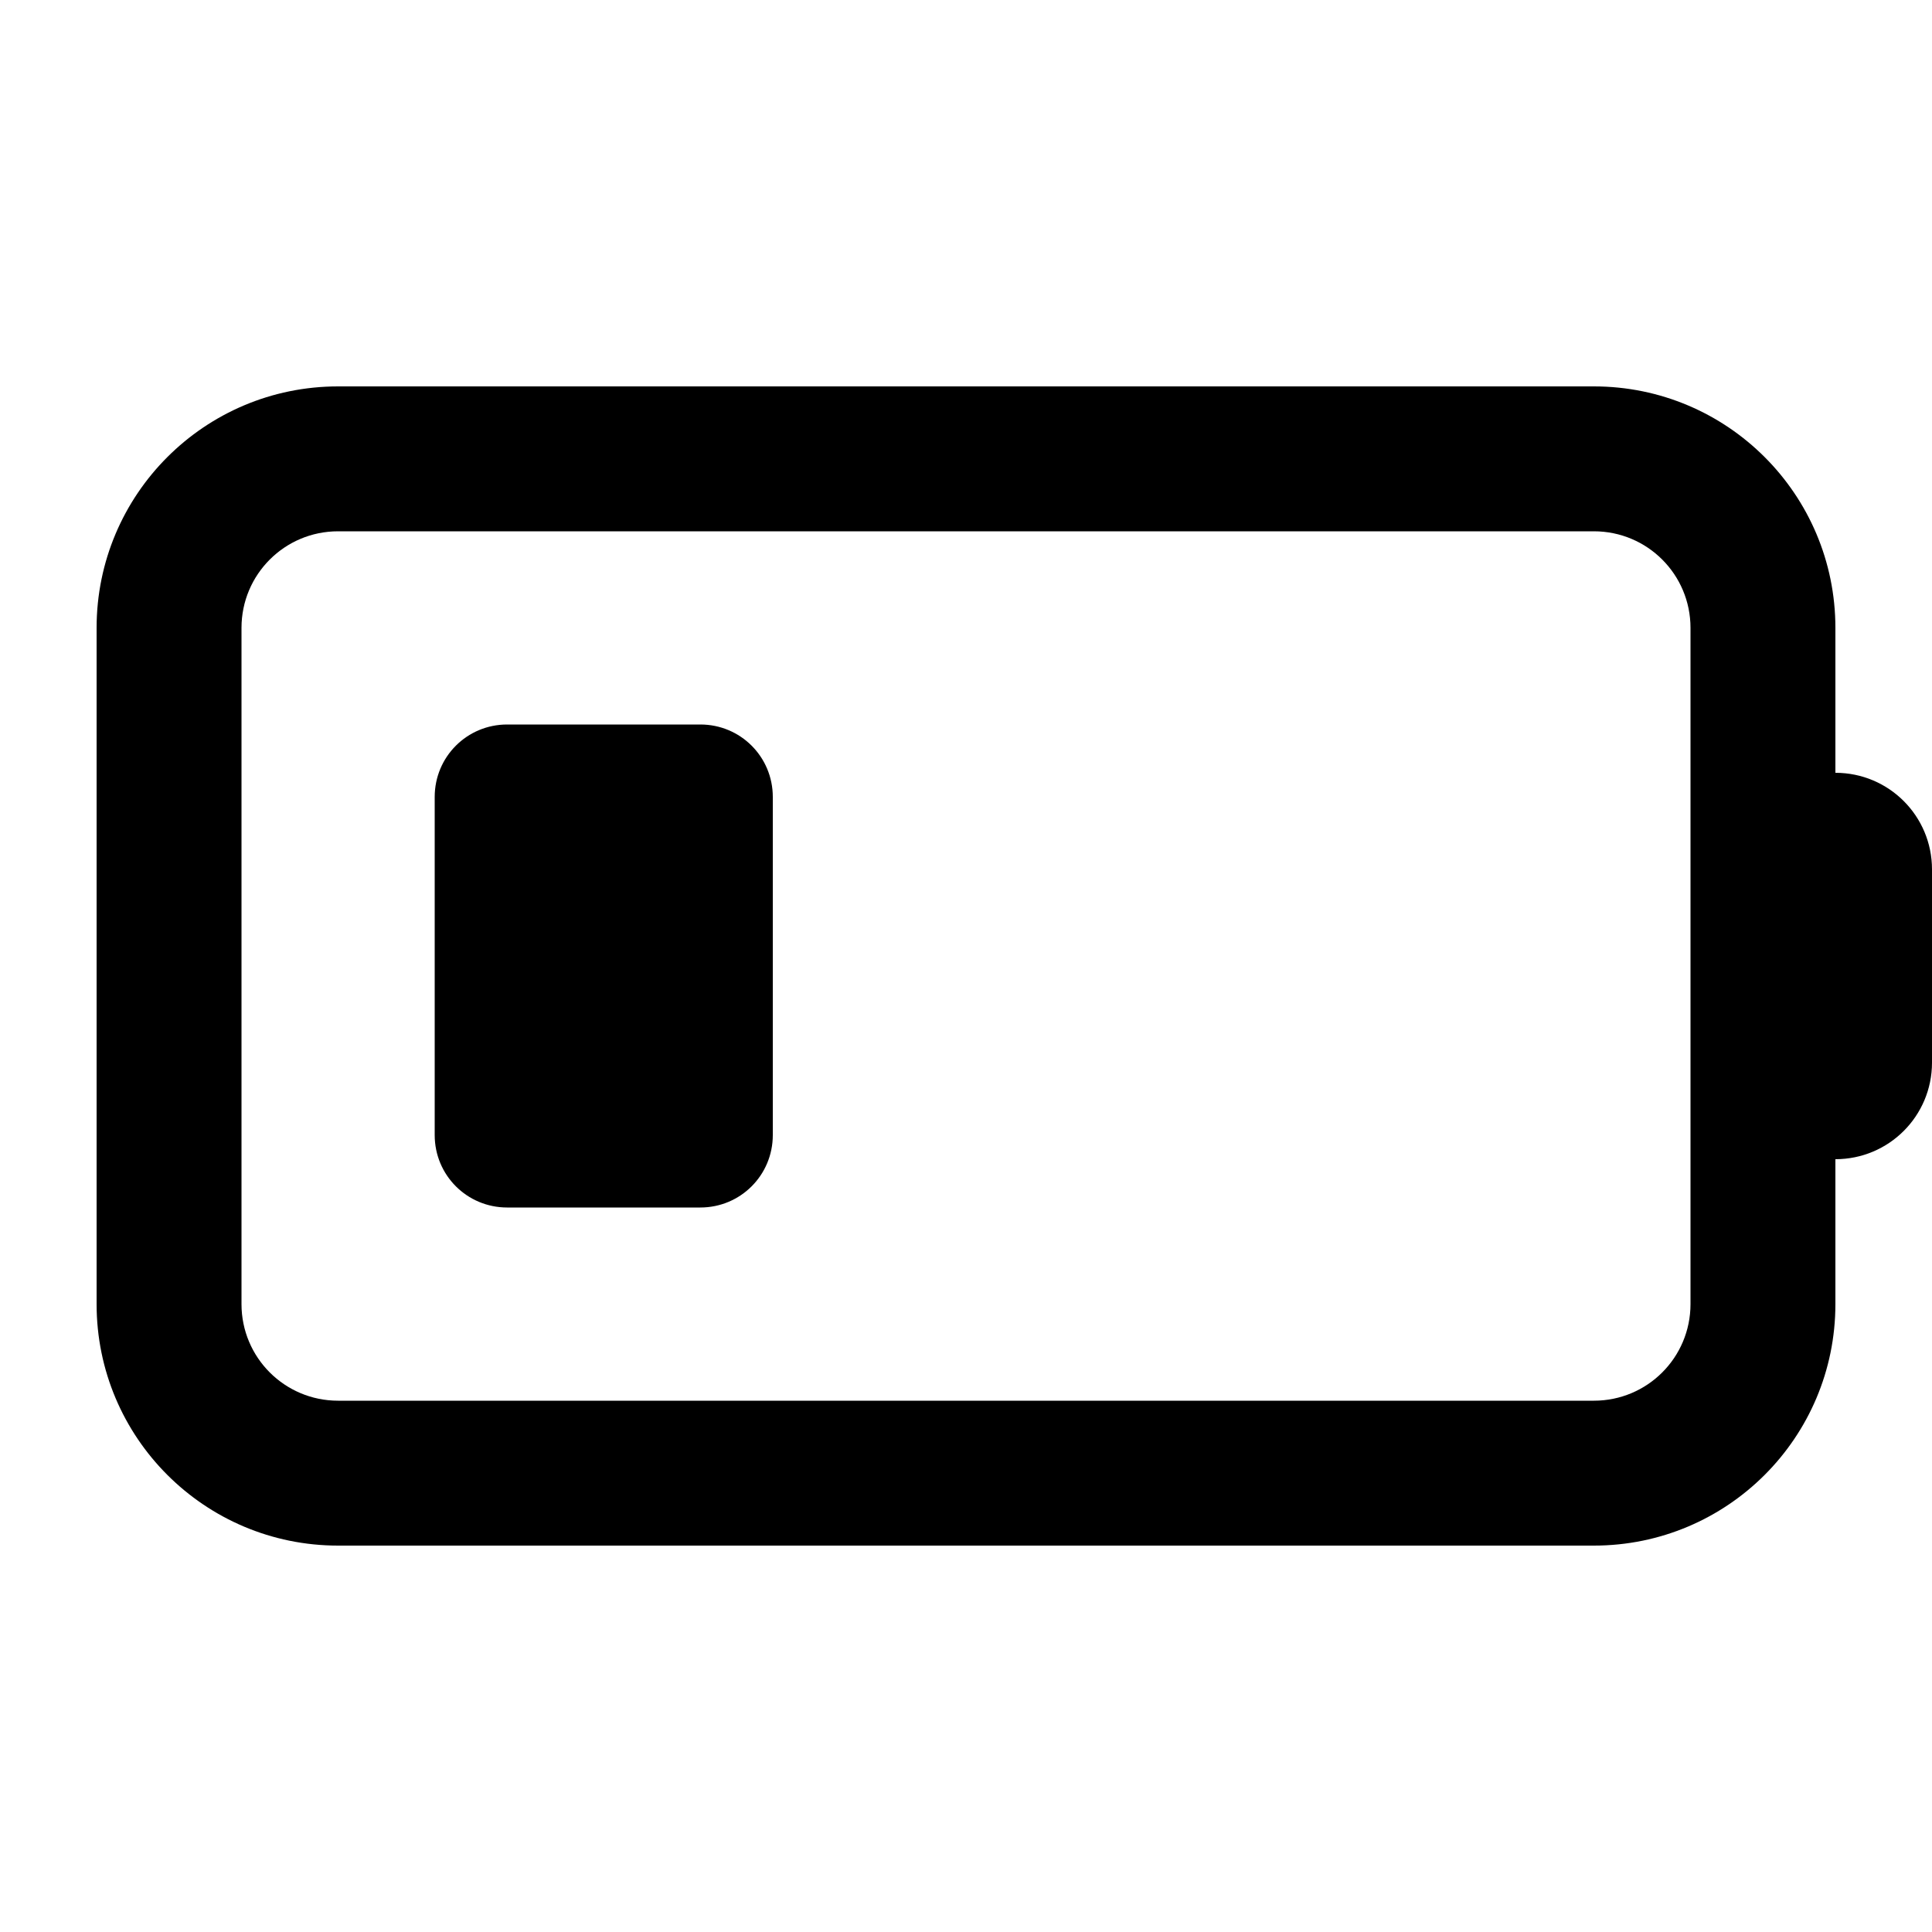 <svg xmlns="http://www.w3.org/2000/svg" viewBox="0 0 640 640"><!--! Font Awesome Pro 7.1.0 by @fontawesome - https://fontawesome.com License - https://fontawesome.com/license (Commercial License) Copyright 2025 Fonticons, Inc. --><path fill="currentColor" d="M528 176C545.7 176 560 190.3 560 208L560 432C560 449.7 545.7 464 528 464L112 464C94.3 464 80 449.7 80 432L80 208C80 190.3 94.3 176 112 176L528 176zM112 128C67.8 128 32 163.8 32 208L32 432C32 476.2 67.8 512 112 512L528 512C572.2 512 608 476.2 608 432L608 384C625.7 384 640 369.7 640 352L640 288C640 270.3 625.7 256 608 256L608 208C608 163.8 572.2 128 528 128L112 128zM168 240C154.7 240 144 250.7 144 264L144 376C144 389.3 154.7 400 168 400L232 400C245.3 400 256 389.3 256 376L256 264C256 250.7 245.3 240 232 240L168 240z"/></svg>